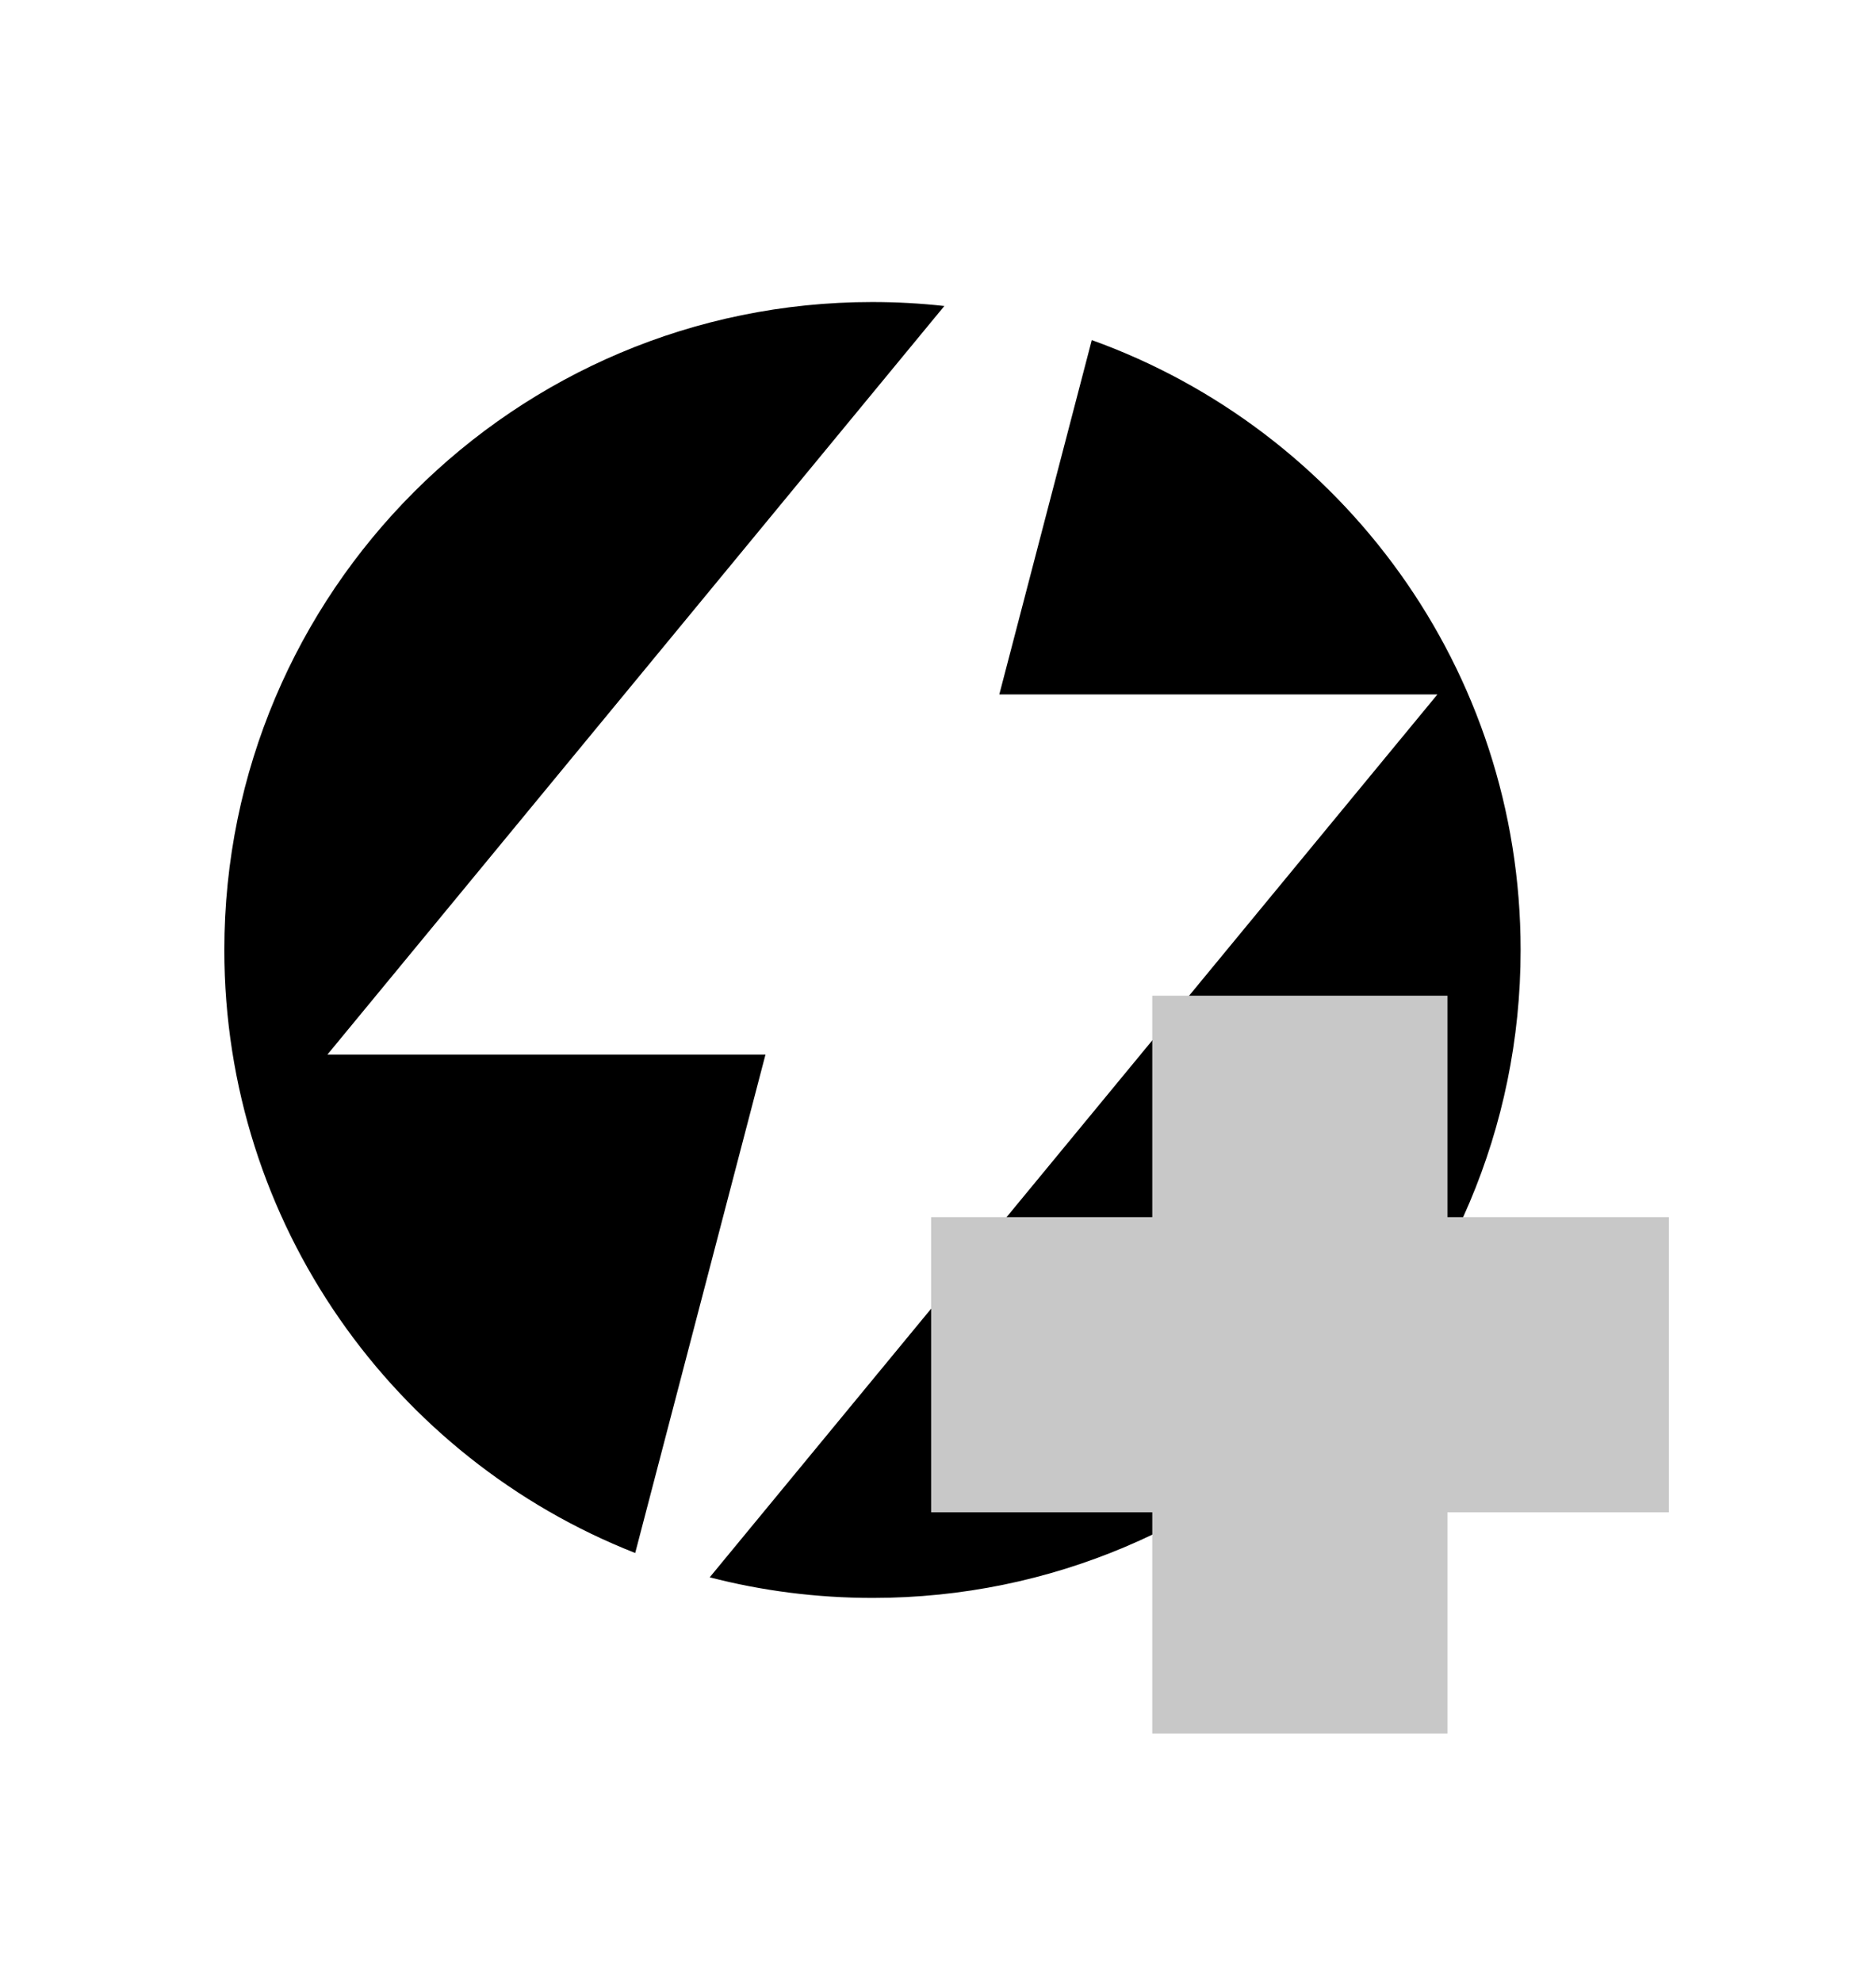 <?xml version="1.0" encoding="UTF-8"?>
<svg xmlns="http://www.w3.org/2000/svg" id="Layer_1" data-name="Layer 1" viewBox="0 0 71 75">
  <defs>
    <style> .cls-1 { fill: #000; } .cls-1, .cls-2 { stroke-width: 0px; } .cls-2 { fill: #c8c8c8; } </style>
  </defs>
  <g>
    <path class="cls-1" d="M28.97,39.91H12.39l23.35-28.33c-.9-.1-1.8-.15-2.73-.15-13.54,0-24.52,10.98-24.52,24.52,0,10.37,6.44,19.24,15.55,22.82l4.93-18.86Z"></path>
    <path class="cls-1" d="M41.32,12.87l-3.5,13.41h16.58l-27.54,33.41c1.97.51,4.04.78,6.17.78,13.54,0,24.52-10.98,24.52-24.52,0-10.63-6.77-19.68-16.23-23.08Z"></path>
  </g>
  <g>
    <rect class="cls-2" x="43.61" y="37.68" width="11.17" height="27.92"></rect>
    <rect class="cls-2" x="35.24" y="46.06" width="27.92" height="11.17"></rect>
  </g>
</svg>

